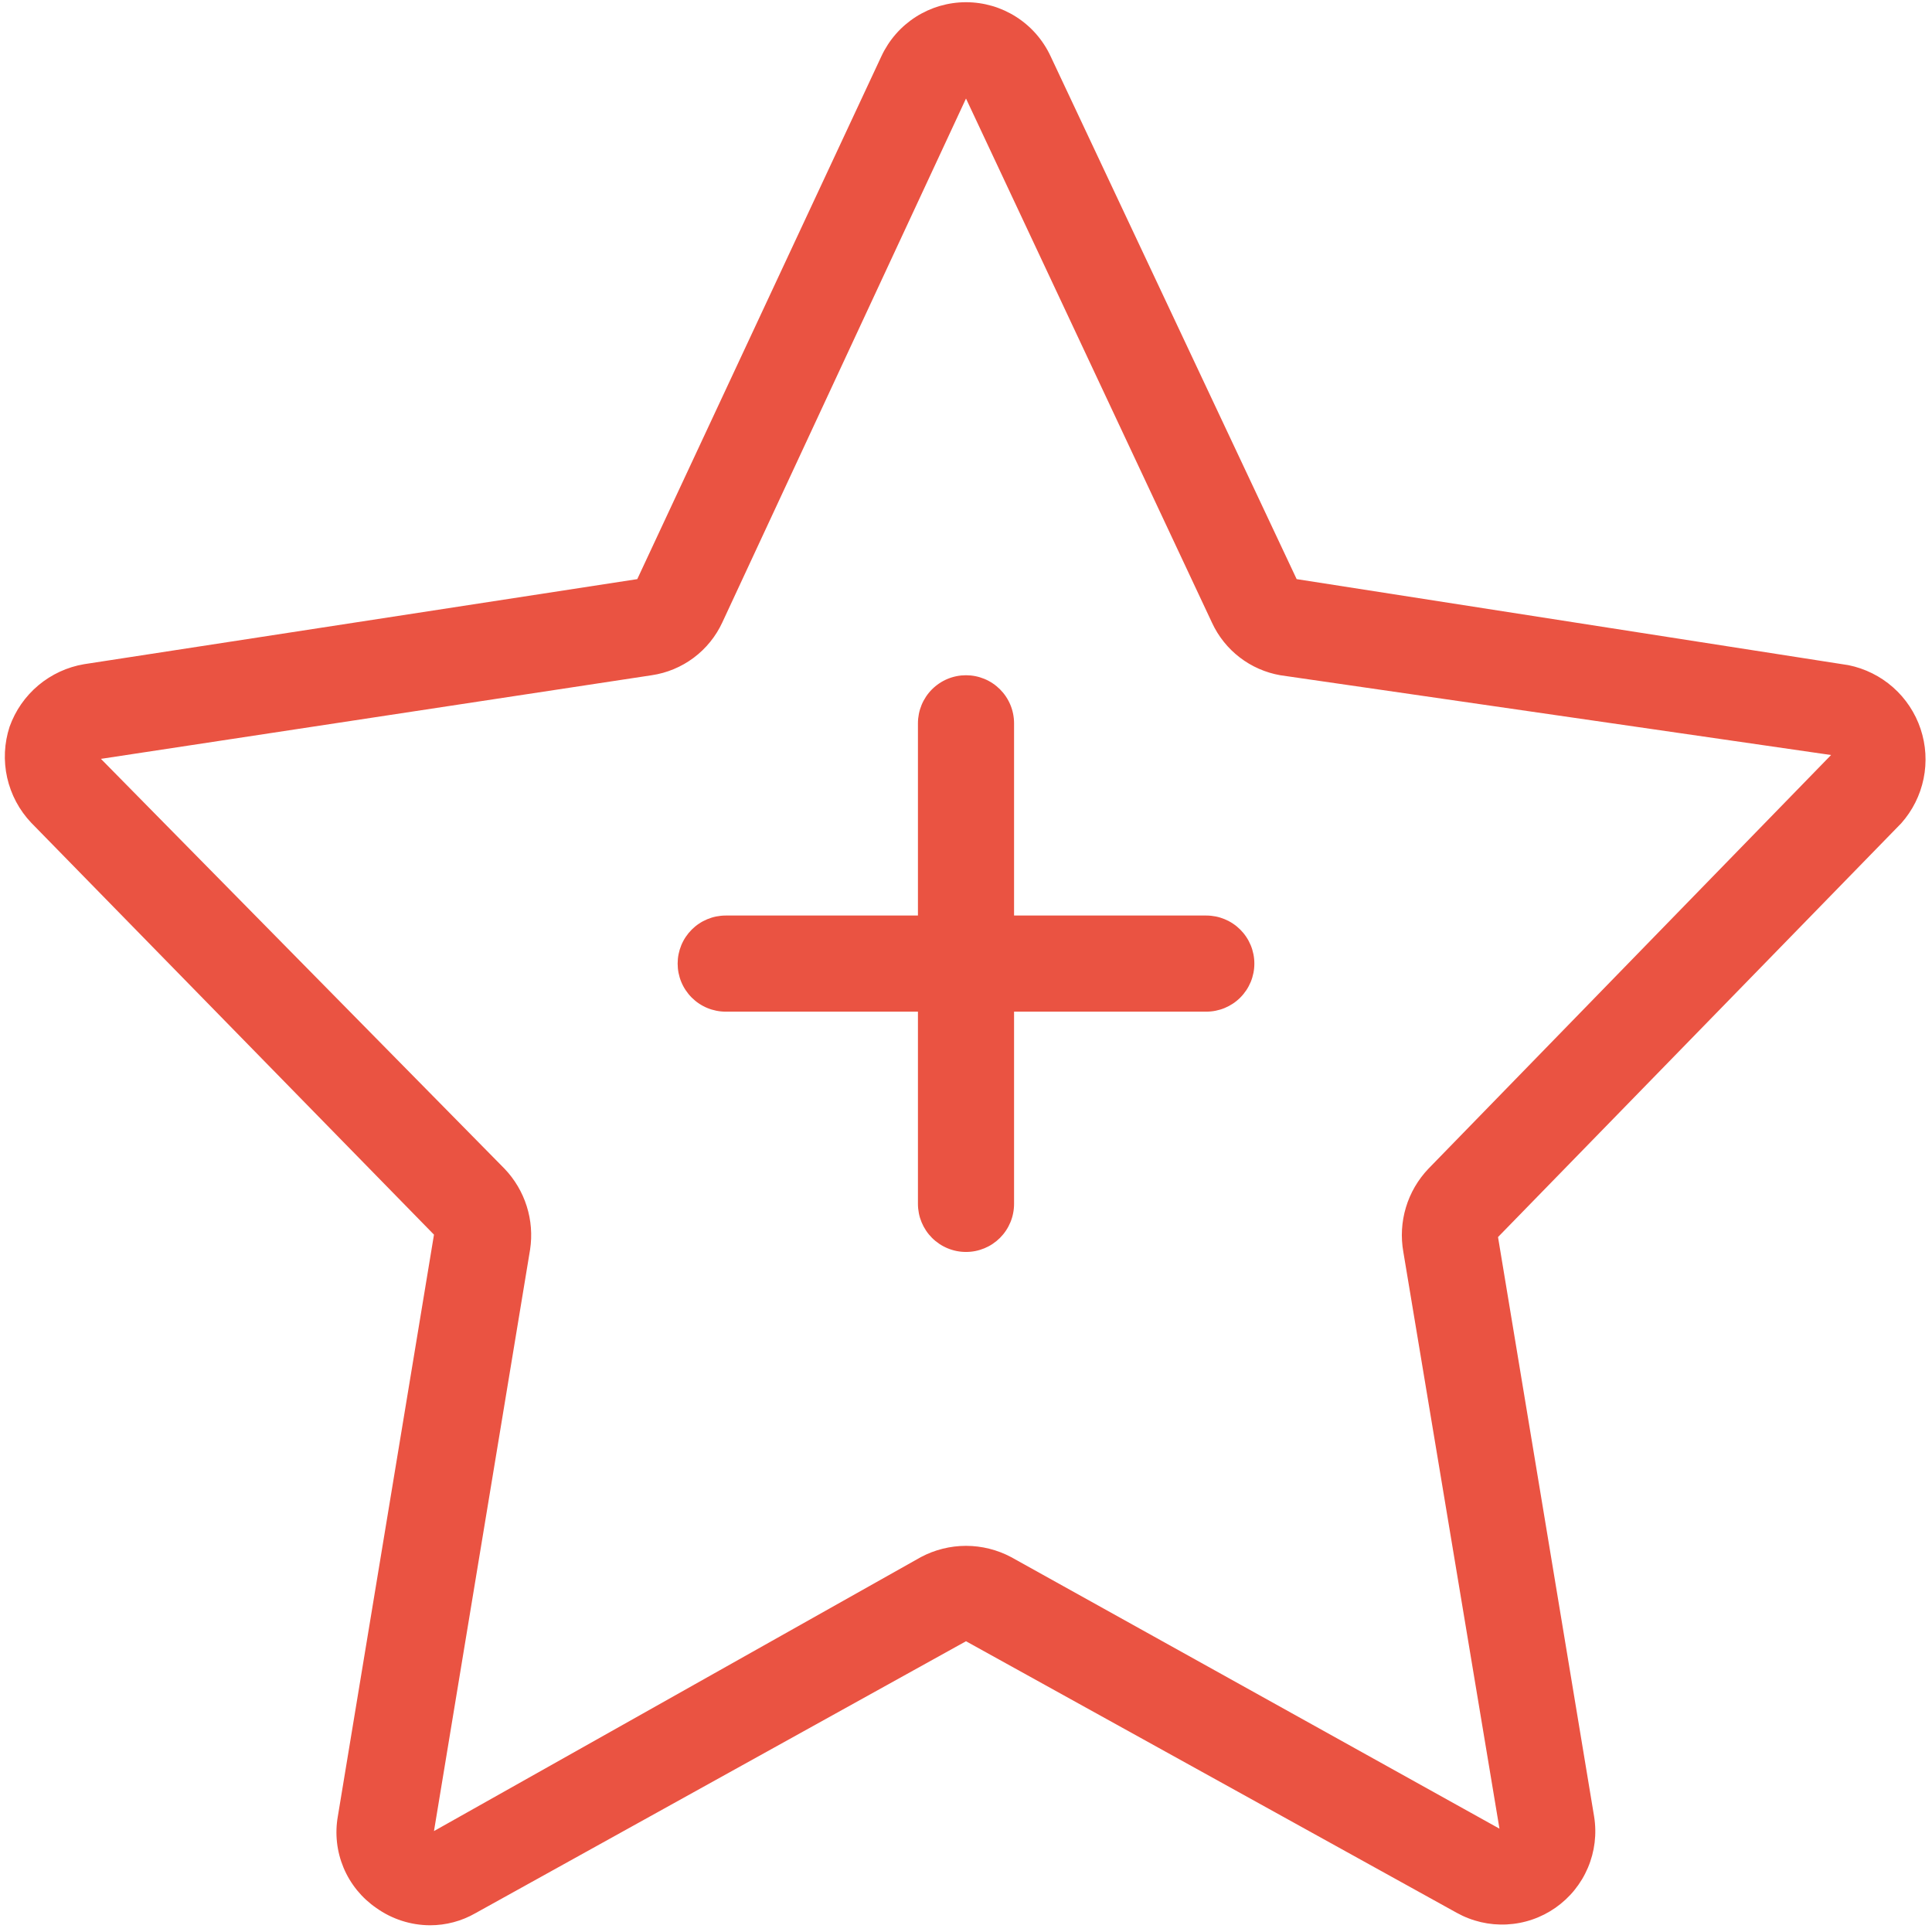 <svg xmlns="http://www.w3.org/2000/svg" xmlns:xlink="http://www.w3.org/1999/xlink" width="800" zoomAndPan="magnify" viewBox="0 0 600 600" height="800" preserveAspectRatio="xMidYMid meet" version="1.0"><path fill="#ea5342" d="M 2.984 225.672 C 2.566 226.945 2.238 228.242 1.996 229.559 C 1.75 230.879 1.598 232.207 1.535 233.547 C 1.469 234.887 1.496 236.223 1.613 237.559 C 1.727 238.895 1.934 240.215 2.227 241.523 C 2.523 242.832 2.902 244.113 3.371 245.371 C 3.836 246.625 4.387 247.848 5.016 249.027 C 5.648 250.211 6.355 251.348 7.141 252.434 C 7.926 253.52 8.777 254.551 9.703 255.523 L 134.777 383.434 L 104.926 564.031 C 104.688 565.371 104.543 566.723 104.5 568.086 C 104.453 569.449 104.508 570.809 104.656 572.164 C 104.805 573.52 105.051 574.855 105.395 576.176 C 105.734 577.496 106.172 578.785 106.695 580.043 C 107.223 581.301 107.836 582.512 108.539 583.684 C 109.238 584.852 110.02 585.965 110.879 587.023 C 111.742 588.082 112.672 589.07 113.676 589.996 C 114.68 590.918 115.742 591.766 116.867 592.539 C 119.305 594.277 121.953 595.605 124.809 596.523 C 127.66 597.438 130.586 597.902 133.582 597.91 C 136.043 597.91 138.461 597.594 140.84 596.961 C 143.219 596.332 145.477 595.402 147.613 594.18 L 300 509.703 L 452.387 594.031 C 453.57 594.688 454.789 595.262 456.051 595.746 C 457.312 596.234 458.602 596.629 459.918 596.938 C 461.234 597.242 462.566 597.457 463.91 597.578 C 465.258 597.695 466.605 597.723 467.957 597.652 C 469.305 597.582 470.645 597.422 471.973 597.164 C 473.297 596.91 474.602 596.562 475.879 596.121 C 477.16 595.684 478.398 595.156 479.605 594.547 C 480.809 593.934 481.965 593.238 483.074 592.465 C 484.18 591.688 485.23 590.84 486.219 589.918 C 487.207 589 488.129 588.012 488.977 586.961 C 489.828 585.91 490.602 584.809 491.301 583.648 C 491.996 582.492 492.605 581.289 493.137 580.043 C 493.664 578.801 494.102 577.523 494.453 576.219 C 494.801 574.914 495.059 573.59 495.223 572.25 C 495.387 570.906 495.457 569.559 495.43 568.207 C 495.406 566.855 495.289 565.516 495.074 564.18 L 465.223 384.18 L 590.449 255.672 C 591.316 254.695 592.117 253.664 592.852 252.582 C 593.586 251.5 594.246 250.375 594.832 249.207 C 595.418 248.039 595.922 246.836 596.352 245.602 C 596.777 244.363 597.125 243.105 597.387 241.824 C 597.648 240.547 597.828 239.254 597.918 237.949 C 598.012 236.645 598.02 235.34 597.941 234.035 C 597.863 232.73 597.699 231.434 597.449 230.152 C 597.199 228.867 596.867 227.605 596.453 226.367 C 596.039 225.125 595.547 223.918 594.973 222.742 C 594.398 221.57 593.75 220.438 593.031 219.348 C 592.309 218.258 591.516 217.219 590.66 216.23 C 589.801 215.246 588.883 214.32 587.902 213.457 C 586.922 212.59 585.891 211.793 584.805 211.062 C 583.719 210.332 582.59 209.676 581.422 209.098 C 580.25 208.516 579.047 208.012 577.809 207.59 C 576.57 207.164 575.312 206.824 574.031 206.566 L 402.688 179.852 L 326.27 17.461 C 325.691 16.215 325.027 15.02 324.277 13.867 C 323.531 12.715 322.703 11.621 321.801 10.586 C 320.895 9.551 319.922 8.586 318.883 7.691 C 317.84 6.797 316.742 5.98 315.582 5.238 C 314.426 4.5 313.223 3.848 311.973 3.277 C 310.719 2.711 309.438 2.234 308.117 1.848 C 306.801 1.465 305.461 1.176 304.102 0.98 C 302.738 0.785 301.375 0.688 300 0.688 C 298.625 0.688 297.258 0.785 295.898 0.98 C 294.539 1.176 293.199 1.465 291.883 1.848 C 290.562 2.234 289.281 2.711 288.027 3.277 C 286.777 3.848 285.574 4.5 284.418 5.238 C 283.258 5.98 282.16 6.797 281.117 7.691 C 280.074 8.586 279.102 9.551 278.199 10.586 C 277.297 11.621 276.469 12.715 275.723 13.867 C 274.973 15.02 274.309 16.215 273.73 17.461 L 197.91 179.852 L 26.121 206.27 C 24.816 206.488 23.535 206.793 22.273 207.184 C 21.012 207.574 19.781 208.047 18.582 208.602 C 17.383 209.156 16.227 209.789 15.109 210.496 C 13.992 211.203 12.93 211.98 11.918 212.828 C 10.906 213.68 9.953 214.59 9.062 215.566 C 8.172 216.539 7.352 217.57 6.594 218.656 C 5.84 219.738 5.16 220.867 4.559 222.043 C 3.953 223.219 3.43 224.426 2.984 225.672 Z M 202.387 209.703 C 204.754 209.352 207.043 208.719 209.25 207.797 C 211.457 206.879 213.52 205.703 215.434 204.27 C 217.352 202.836 219.062 201.188 220.566 199.328 C 222.07 197.473 223.324 195.457 224.328 193.285 L 300 30.598 L 313.582 24.328 L 300 30.598 L 376.418 193.434 C 377.395 195.543 378.613 197.508 380.066 199.324 C 381.52 201.141 383.168 202.758 385.016 204.172 C 386.859 205.59 388.848 206.766 390.977 207.699 C 393.109 208.637 395.32 209.301 397.613 209.703 L 568.656 234.477 L 443.582 362.984 C 441.969 364.684 440.574 366.543 439.395 368.566 C 438.219 370.594 437.293 372.727 436.621 374.969 C 435.945 377.211 435.543 379.504 435.406 381.84 C 435.27 384.18 435.41 386.5 435.82 388.805 L 465.672 567.91 L 314.031 483.582 C 311.871 482.434 309.605 481.562 307.23 480.969 C 304.855 480.375 302.445 480.078 300 480.078 C 297.555 480.078 295.145 480.375 292.77 480.969 C 290.395 481.562 288.129 482.434 285.969 483.582 L 134.777 568.656 L 164.625 388.059 C 164.969 385.805 165.051 383.543 164.875 381.273 C 164.699 379 164.266 376.777 163.582 374.605 C 162.895 372.43 161.973 370.363 160.812 368.402 C 159.656 366.441 158.289 364.633 156.715 362.984 L 31.344 235.672 Z M 202.387 209.703 " fill-opacity="1" fill-rule="nonzero"/><path fill="#ea5342" d="M 225.375 314.18 L 285.074 314.18 L 285.074 373.879 C 285.074 374.859 285.172 375.832 285.363 376.793 C 285.551 377.754 285.836 378.688 286.211 379.594 C 286.586 380.496 287.047 381.359 287.59 382.172 C 288.133 382.988 288.754 383.742 289.445 384.434 C 290.141 385.129 290.895 385.746 291.707 386.289 C 292.523 386.836 293.383 387.293 294.289 387.668 C 295.195 388.043 296.129 388.328 297.09 388.52 C 298.051 388.711 299.02 388.805 300 388.805 C 300.98 388.805 301.949 388.711 302.91 388.52 C 303.871 388.328 304.805 388.043 305.711 387.668 C 306.617 387.293 307.477 386.836 308.293 386.289 C 309.105 385.746 309.859 385.129 310.555 384.434 C 311.246 383.742 311.867 382.988 312.41 382.172 C 312.953 381.359 313.414 380.496 313.789 379.594 C 314.164 378.688 314.449 377.754 314.637 376.793 C 314.828 375.832 314.926 374.859 314.926 373.879 L 314.926 314.18 L 374.625 314.18 C 375.605 314.18 376.578 314.082 377.539 313.891 C 378.5 313.699 379.434 313.418 380.34 313.043 C 381.242 312.668 382.105 312.207 382.918 311.664 C 383.734 311.121 384.488 310.5 385.18 309.809 C 385.875 309.113 386.492 308.359 387.035 307.547 C 387.582 306.73 388.039 305.871 388.418 304.965 C 388.793 304.059 389.074 303.125 389.266 302.164 C 389.457 301.203 389.551 300.234 389.551 299.254 C 389.551 298.273 389.457 297.305 389.266 296.344 C 389.074 295.379 388.793 294.449 388.418 293.543 C 388.039 292.637 387.582 291.777 387.035 290.961 C 386.492 290.148 385.875 289.395 385.18 288.699 C 384.488 288.008 383.734 287.387 382.918 286.844 C 382.105 286.301 381.242 285.84 380.34 285.465 C 379.434 285.09 378.5 284.805 377.539 284.613 C 376.578 284.426 375.605 284.328 374.625 284.328 L 314.926 284.328 L 314.926 224.625 C 314.926 223.648 314.828 222.676 314.637 221.715 C 314.449 220.754 314.164 219.82 313.789 218.914 C 313.414 218.008 312.953 217.148 312.41 216.336 C 311.867 215.52 311.246 214.766 310.555 214.074 C 309.859 213.379 309.105 212.762 308.293 212.219 C 307.477 211.672 306.617 211.211 305.711 210.836 C 304.805 210.461 303.871 210.18 302.91 209.988 C 301.949 209.797 300.98 209.703 300 209.703 C 299.02 209.703 298.051 209.797 297.09 209.988 C 296.129 210.18 295.195 210.461 294.289 210.836 C 293.383 211.211 292.523 211.672 291.707 212.219 C 290.895 212.762 290.141 213.379 289.445 214.074 C 288.754 214.766 288.133 215.52 287.59 216.336 C 287.047 217.148 286.586 218.008 286.211 218.914 C 285.836 219.82 285.551 220.754 285.363 221.715 C 285.172 222.676 285.074 223.648 285.074 224.625 L 285.074 284.328 L 225.375 284.328 C 224.395 284.328 223.422 284.426 222.461 284.613 C 221.5 284.805 220.566 285.09 219.66 285.465 C 218.758 285.84 217.895 286.301 217.082 286.844 C 216.266 287.387 215.512 288.008 214.82 288.699 C 214.125 289.395 213.508 290.148 212.965 290.961 C 212.418 291.777 211.957 292.637 211.582 293.543 C 211.207 294.449 210.926 295.379 210.734 296.344 C 210.543 297.305 210.449 298.273 210.449 299.254 C 210.449 300.234 210.543 301.203 210.734 302.164 C 210.926 303.125 211.207 304.059 211.582 304.965 C 211.957 305.871 212.418 306.73 212.965 307.547 C 213.508 308.359 214.125 309.113 214.82 309.809 C 215.512 310.5 216.266 311.121 217.082 311.664 C 217.895 312.207 218.758 312.668 219.66 313.043 C 220.566 313.418 221.5 313.699 222.461 313.891 C 223.422 314.082 224.395 314.18 225.375 314.18 Z M 225.375 314.18 " fill-opacity="1" fill-rule="nonzero"/></svg>